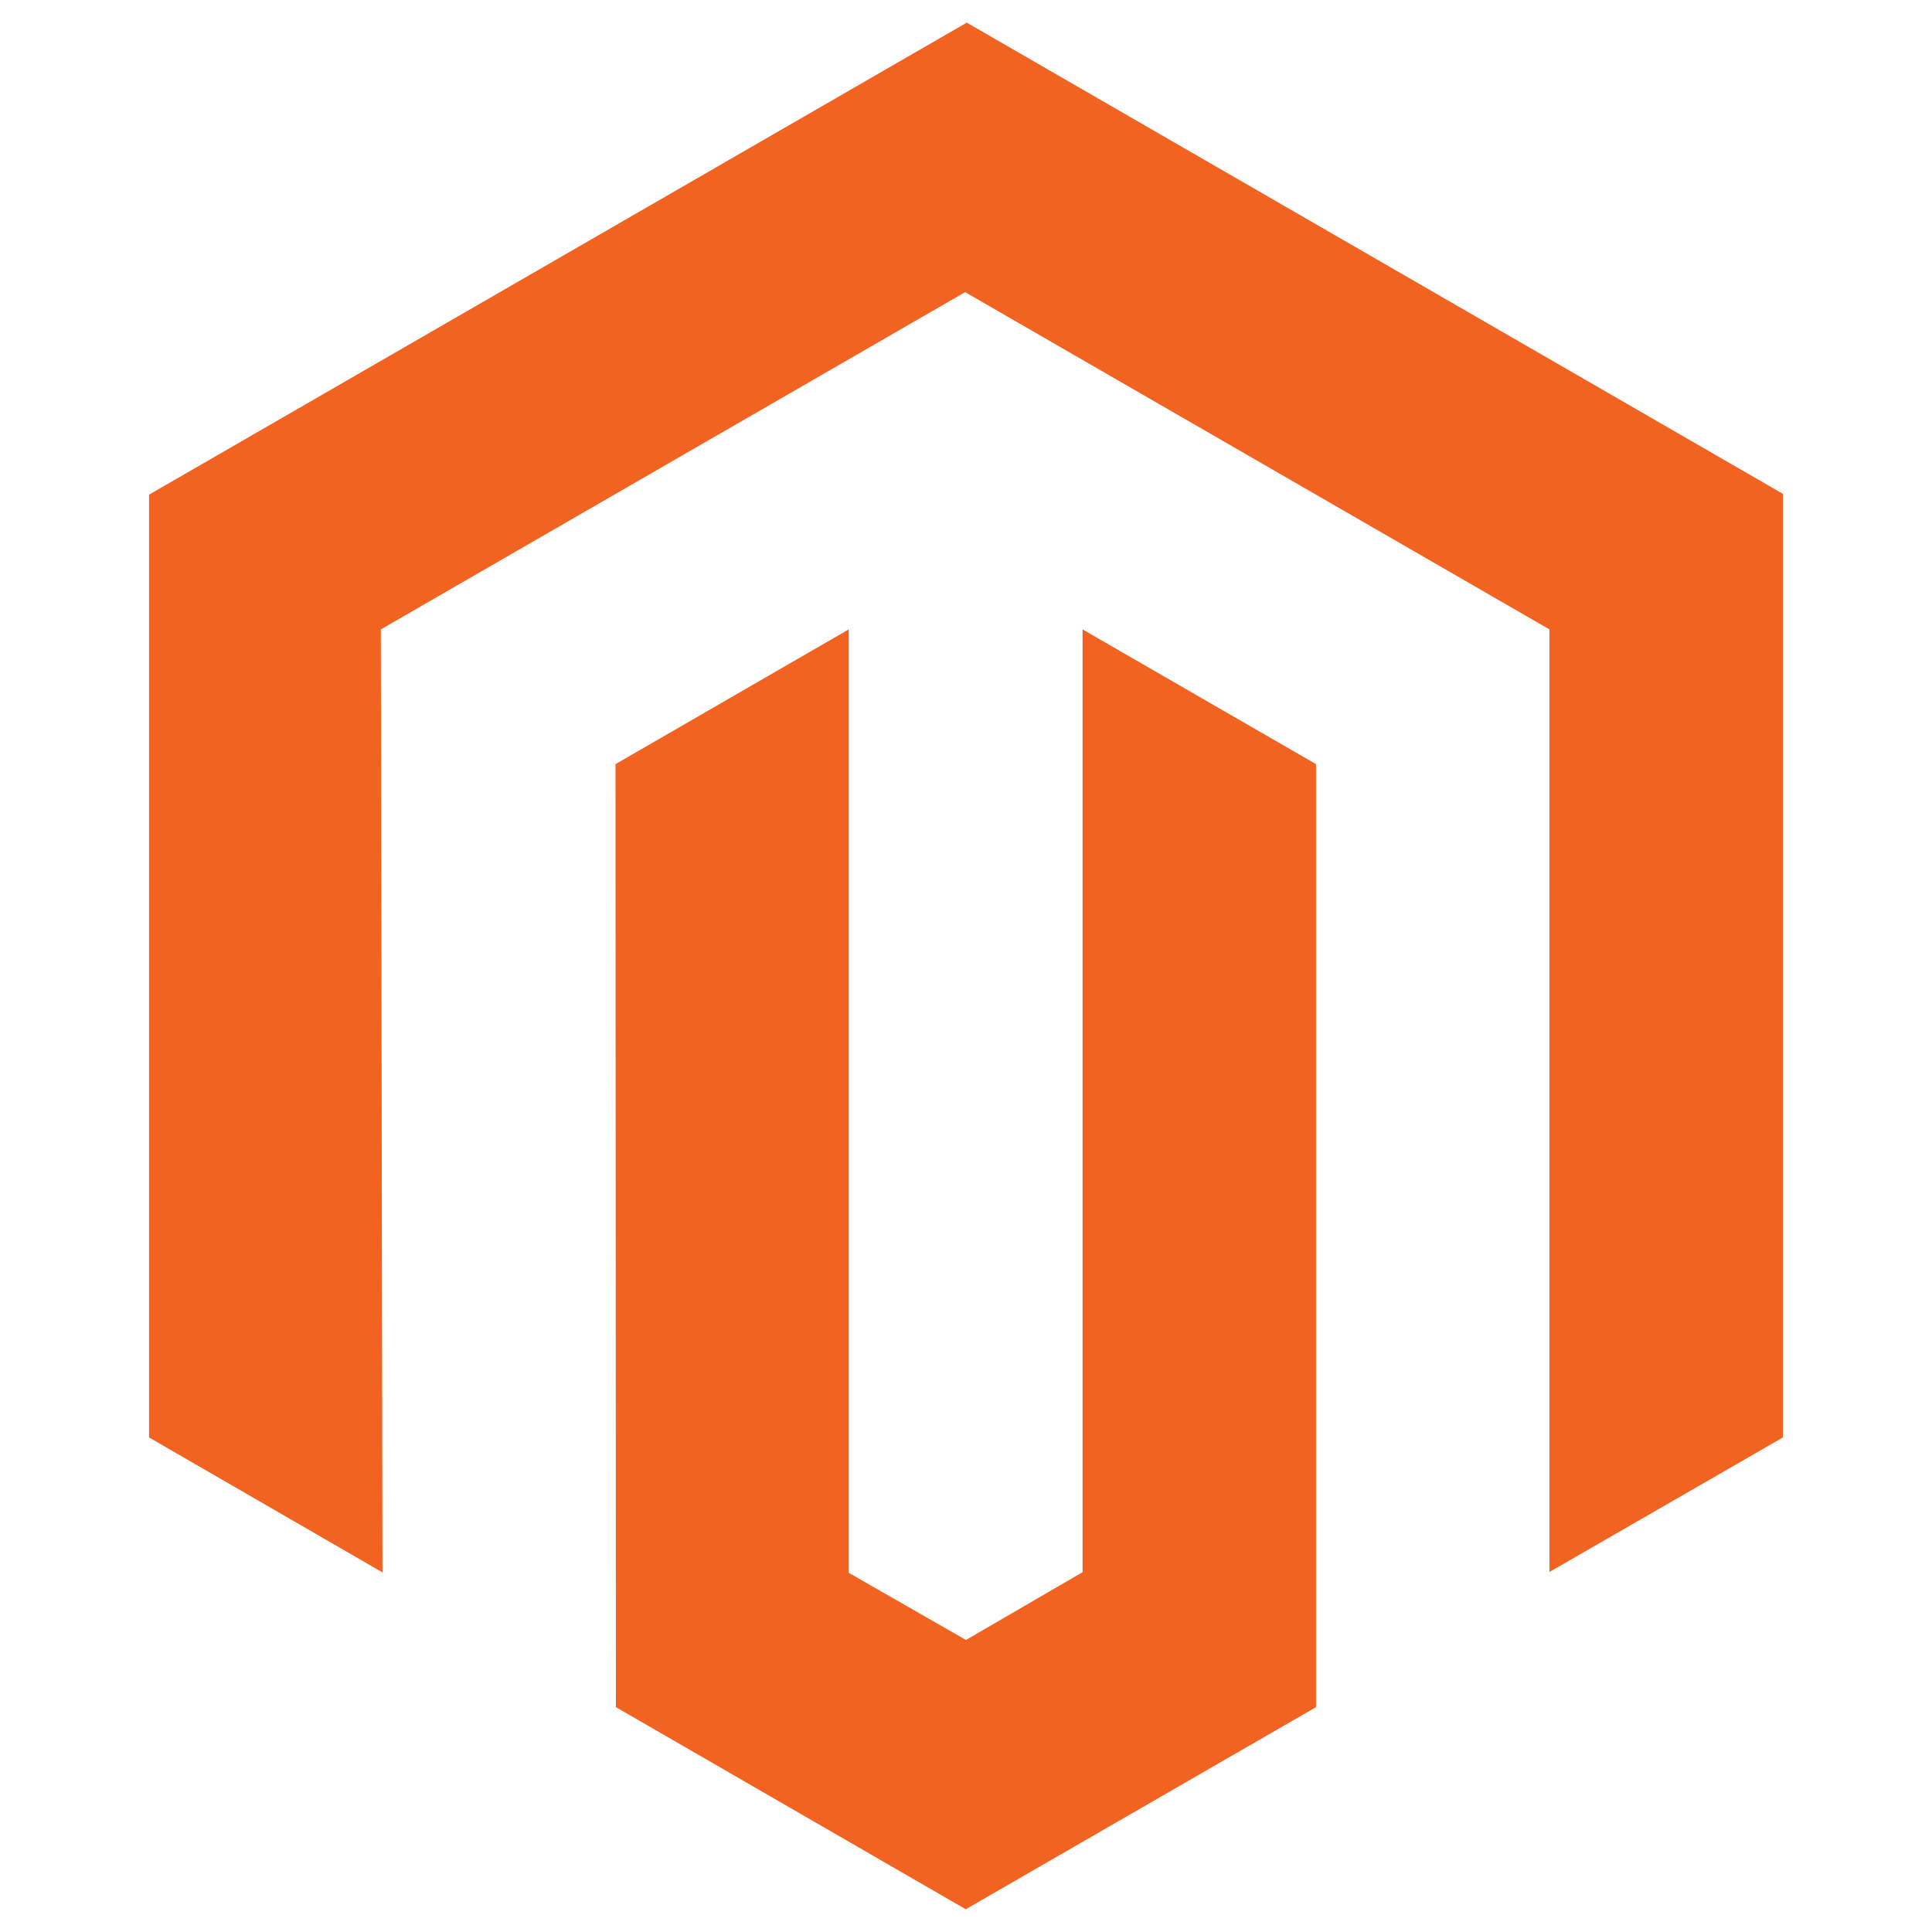 <svg xmlns:dc="http://purl.org/dc/elements/1.1/" xmlns:cc="http://creativecommons.org/ns#" xmlns:rdf="http://www.w3.org/1999/02/22-rdf-syntax-ns#" xmlns:svg="http://www.w3.org/2000/svg" xmlns="http://www.w3.org/2000/svg" xmlns:sodipodi="http://sodipodi.sourceforge.net/DTD/sodipodi-0.dtd" xmlns:inkscape="http://www.inkscape.org/namespaces/inkscape" id="Layer_1" viewBox="0 0 512 512" xml:space="preserve" sodipodi:docname="magento_sec.svg" width="512" height="512" inkscape:version="0.92.3 (2405546, 2018-03-11)"><defs id="defs33"></defs><g transform="matrix(0.546,0,0,0.546,39.499,6)" id="g1448"><polygon style="fill:#f26322" id="polygon875" points="113.3,752.2 112.5,294.5 396.1,130.8 679.7,294.5 679.7,752 793,686.7 793,228.7 396.9,0 0,229.1 0,686.7 "></polygon><polygon style="fill:#f26322" id="polygon877" points="339.6,294.5 226.4,359.9 226.6,817.6 396.4,915.7 566.4,817.6 566.4,359.9 453.1,294.5 453.1,752.1 396.5,785 339.6,752.4 "></polygon></g></svg>